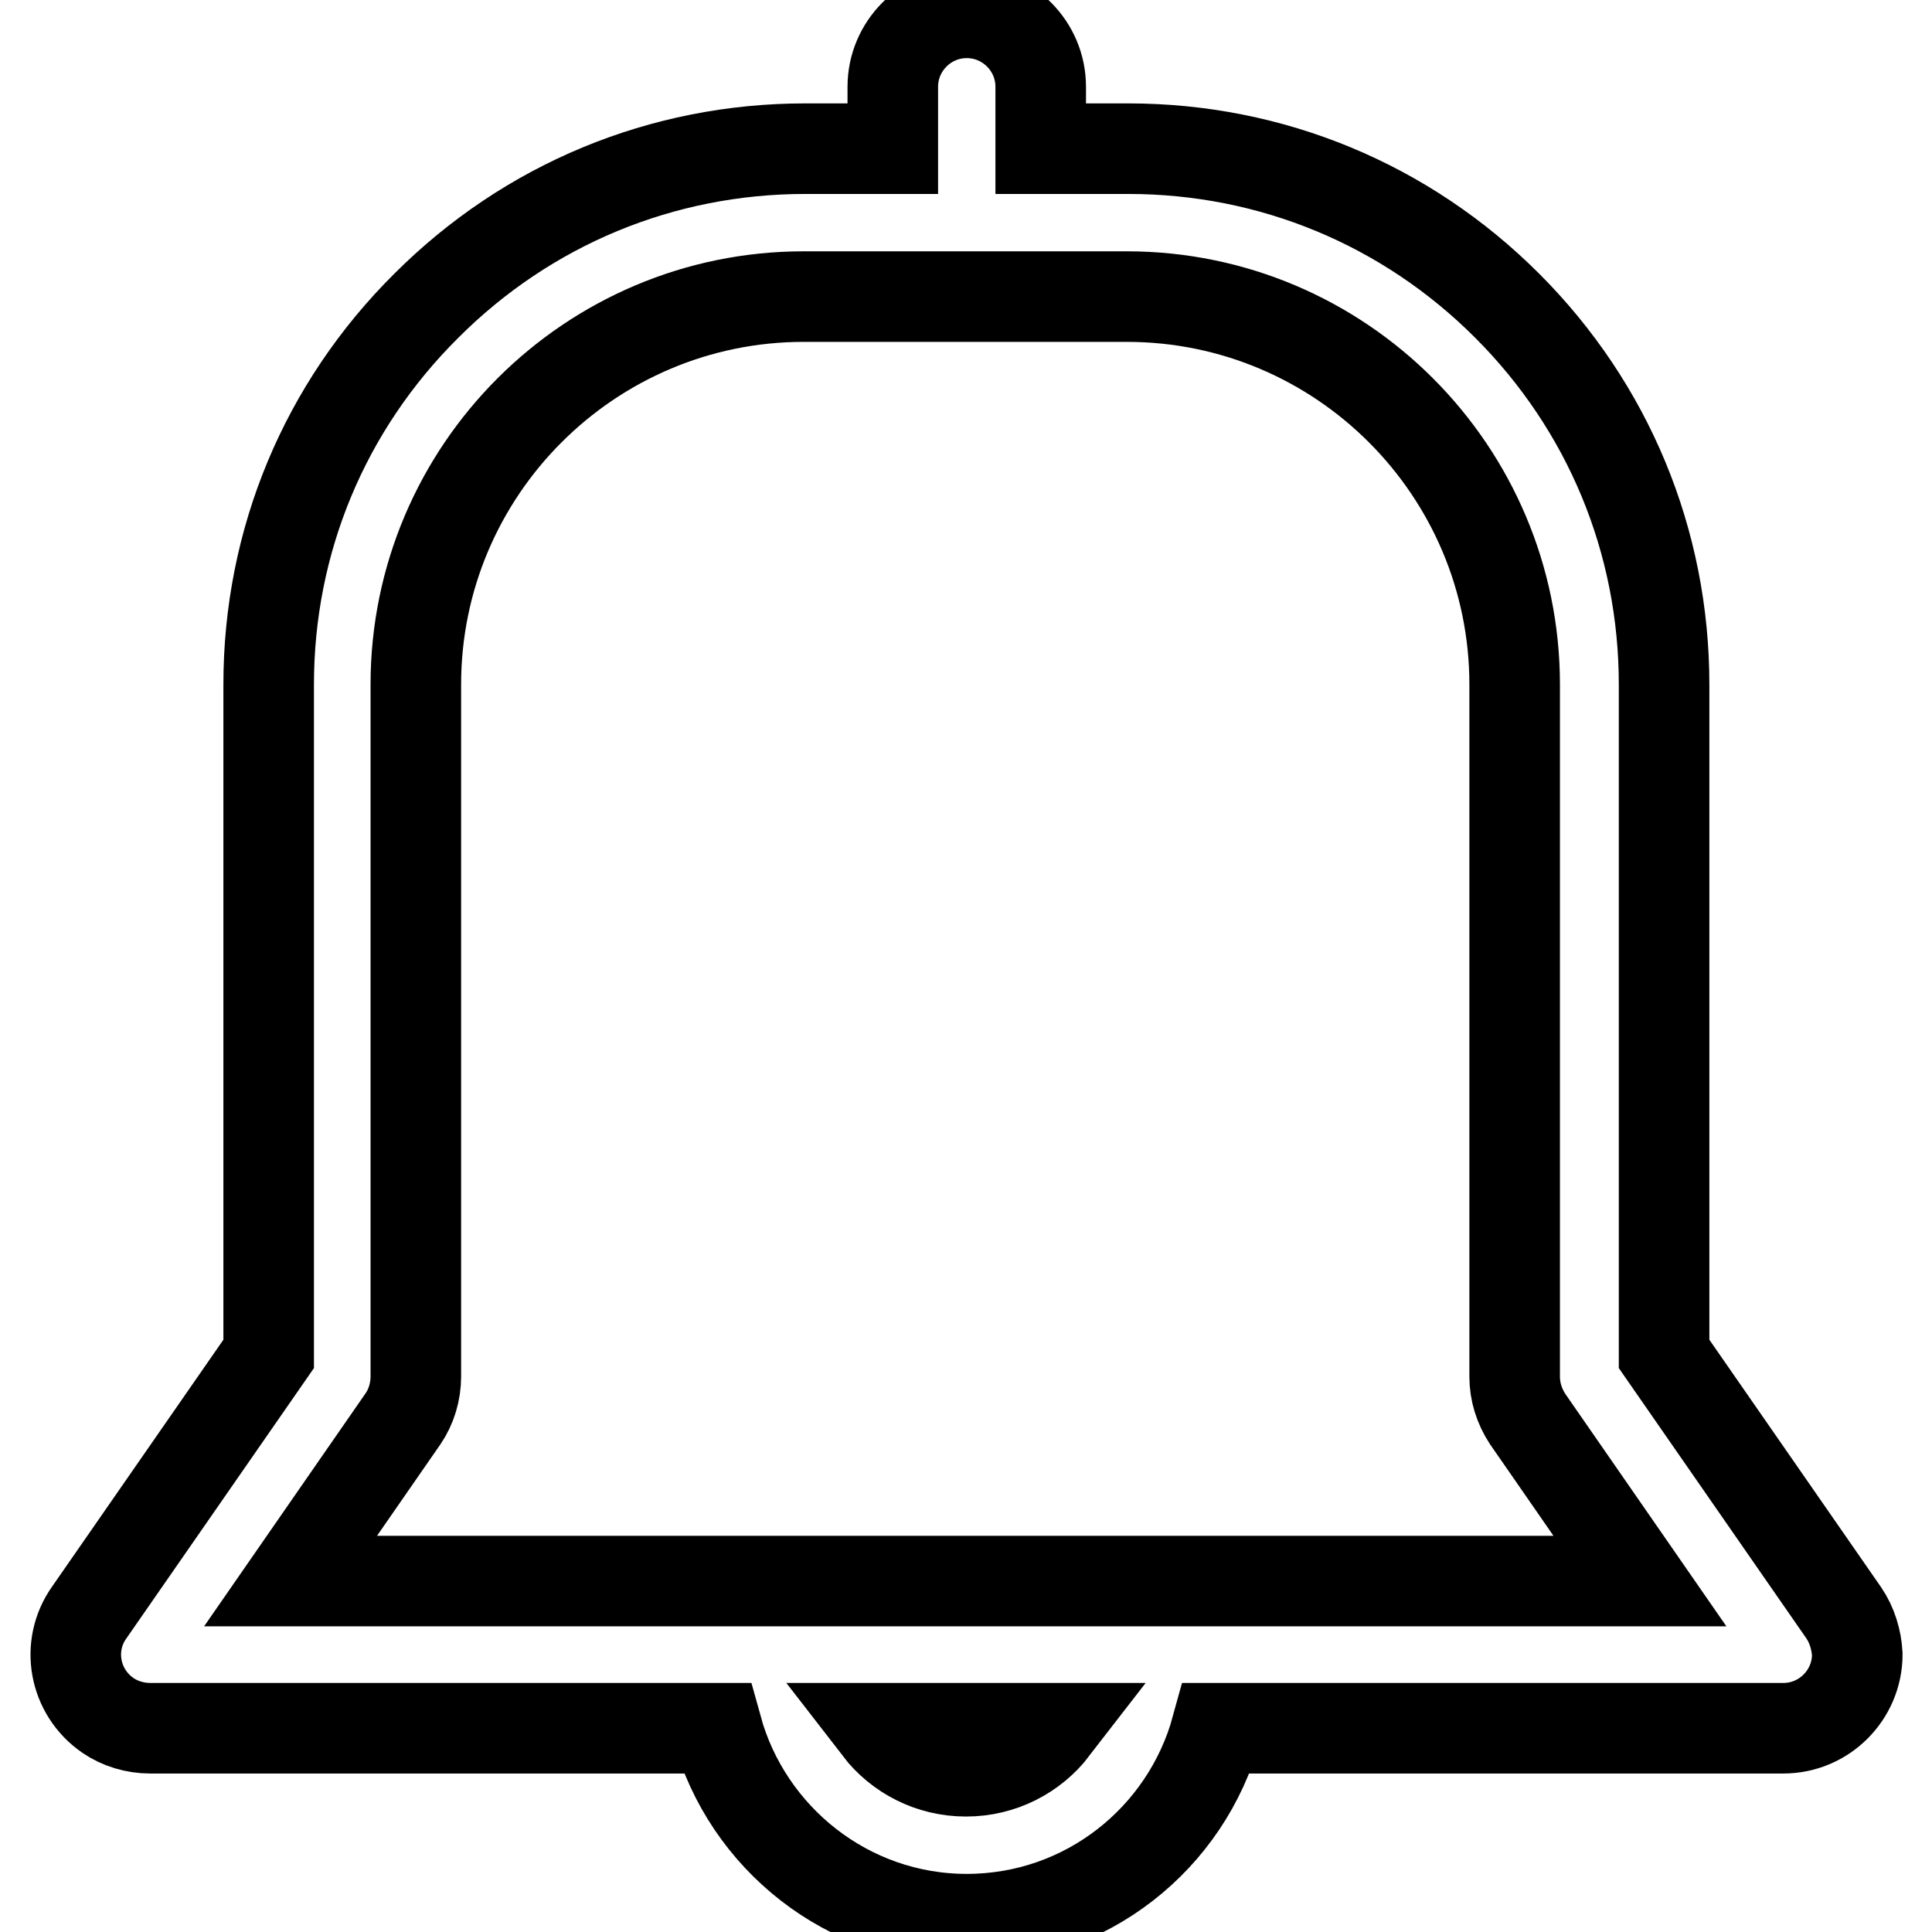 <?xml version="1.0" encoding="utf-8"?>
<!-- Svg Vector Icons : http://www.onlinewebfonts.com/icon -->
<!DOCTYPE svg PUBLIC "-//W3C//DTD SVG 1.1//EN" "http://www.w3.org/Graphics/SVG/1.1/DTD/svg11.dtd">
<svg version="1.1" xmlns="http://www.w3.org/2000/svg" xmlns:xlink="http://www.w3.org/1999/xlink" x="0px" y="0px" viewBox="0 0 256 256" enable-background="new 0 0 256 256" xml:space="preserve">
<g> <path stroke-width="12" fill-opacity="0" stroke="#000000"  d="M244.3,213.7l-23.8-34.3V90.7c0-19-7.4-36.8-20.8-50.2c-13.4-13.4-31.2-20.8-50.2-20.8h-11.6v-8.2 c0-5.4-4.4-9.8-9.8-9.8s-9.8,4.4-9.8,9.8v8.2h-11.6c-19,0-36.8,7.4-50.2,20.8C43,53.9,35.6,71.7,35.6,90.7v88.7l-23.8,34.3 c-3.1,4.4-2,10.5,2.5,13.6c1.6,1.1,3.6,1.7,5.6,1.7h75.1c4,14.5,17.3,25.3,33.1,25.3c15.8,0,29.1-10.7,33.1-25.3h75.1 c5.4,0,9.8-4.4,9.8-9.8C246,217.3,245.4,215.3,244.3,213.7z M128,234.7c-4.7,0-8.9-2.2-11.6-5.7h23.2 C136.9,232.5,132.7,234.7,128,234.7z M38.5,209.5L53.4,188c1.1-1.6,1.7-3.6,1.7-5.6V90.7c0-28.4,23.1-51.4,51.4-51.4h42.8 c28.4,0,51.4,23.1,51.4,51.4v91.7c0,2,0.6,3.9,1.7,5.6l14.9,21.5H38.5z"/></g>
</svg>